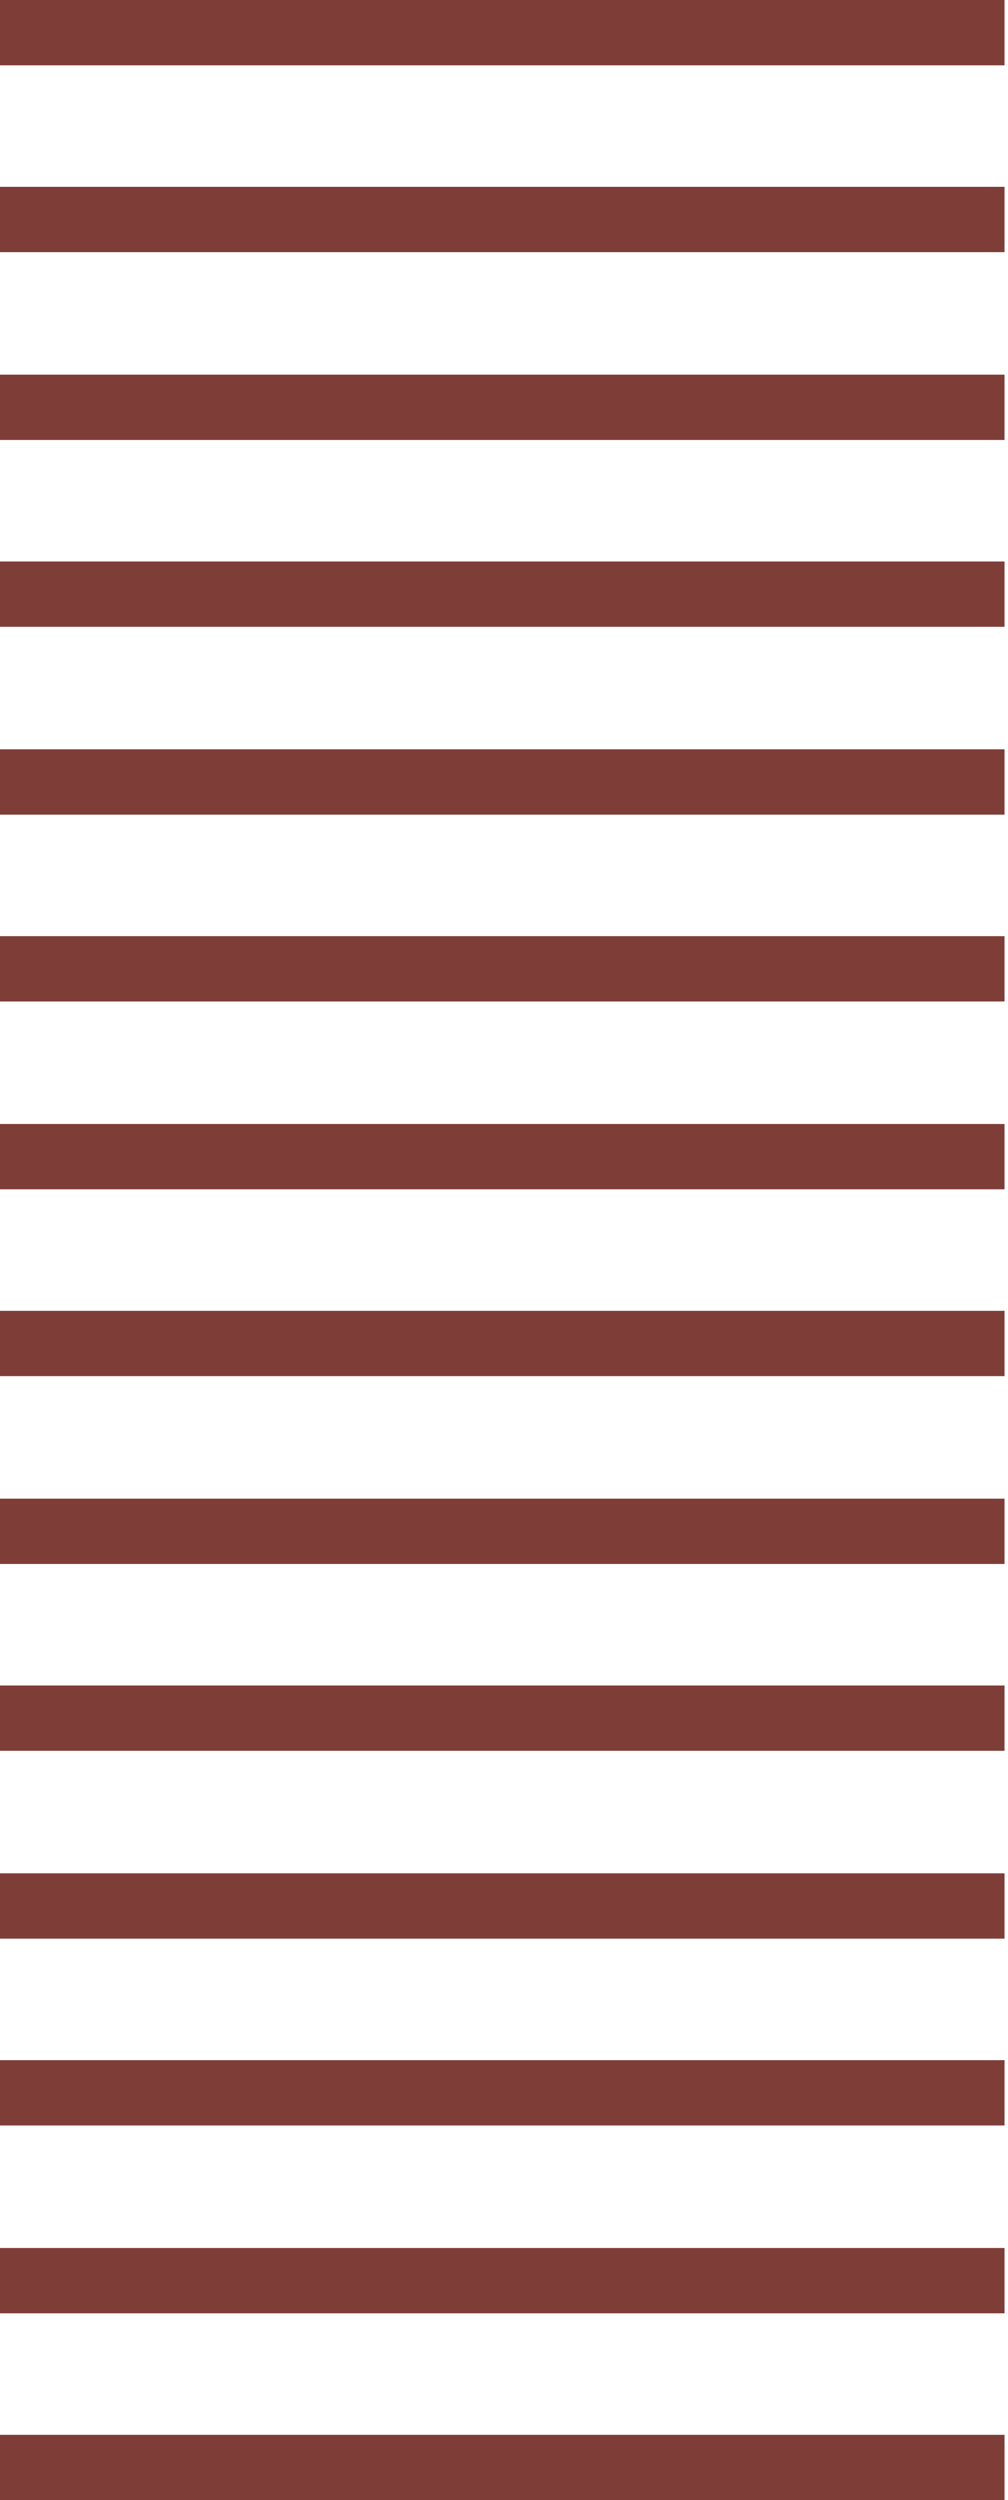 <svg xmlns="http://www.w3.org/2000/svg" width="140" height="347" viewBox="0 0 140 347" fill="none"><path d="M139.518 0L0 0L0 9.065L139.518 9.065V0Z" fill="#7F3D38"></path><path d="M139.518 25.93L0 25.93L0 34.995L139.518 34.995V25.93Z" fill="#7F3D38"></path><path d="M139.518 156H0L0 165.065H139.518V156Z" fill="#7F3D38"></path><path d="M139.518 181.93H0L0 190.995H139.518V181.93Z" fill="#7F3D38"></path><path d="M139.518 104L0 104L0 113.065L139.518 113.065V104Z" fill="#7F3D38"></path><path d="M139.518 129.93H0L0 138.995H139.518V129.93Z" fill="#7F3D38"></path><path d="M139.518 52L0 52L0 61.065L139.518 61.065V52Z" fill="#7F3D38"></path><path d="M139.518 77.93L0 77.93L0 86.995L139.518 86.995V77.93Z" fill="#7F3D38"></path><path d="M139.518 208H0L0 217.065H139.518V208Z" fill="#7F3D38"></path><path d="M139.518 233.93H0L0 242.995H139.518V233.93Z" fill="#7F3D38"></path><path d="M139.518 312H0L0 321.065H139.518V312Z" fill="#7F3D38"></path><path d="M139.518 337.93H0L0 346.995H139.518V337.93Z" fill="#7F3D38"></path><path d="M139.518 260H0L0 269.065H139.518V260Z" fill="#7F3D38"></path><path d="M139.518 285.93H0L0 294.995H139.518V285.93Z" fill="#7F3D38"></path></svg>